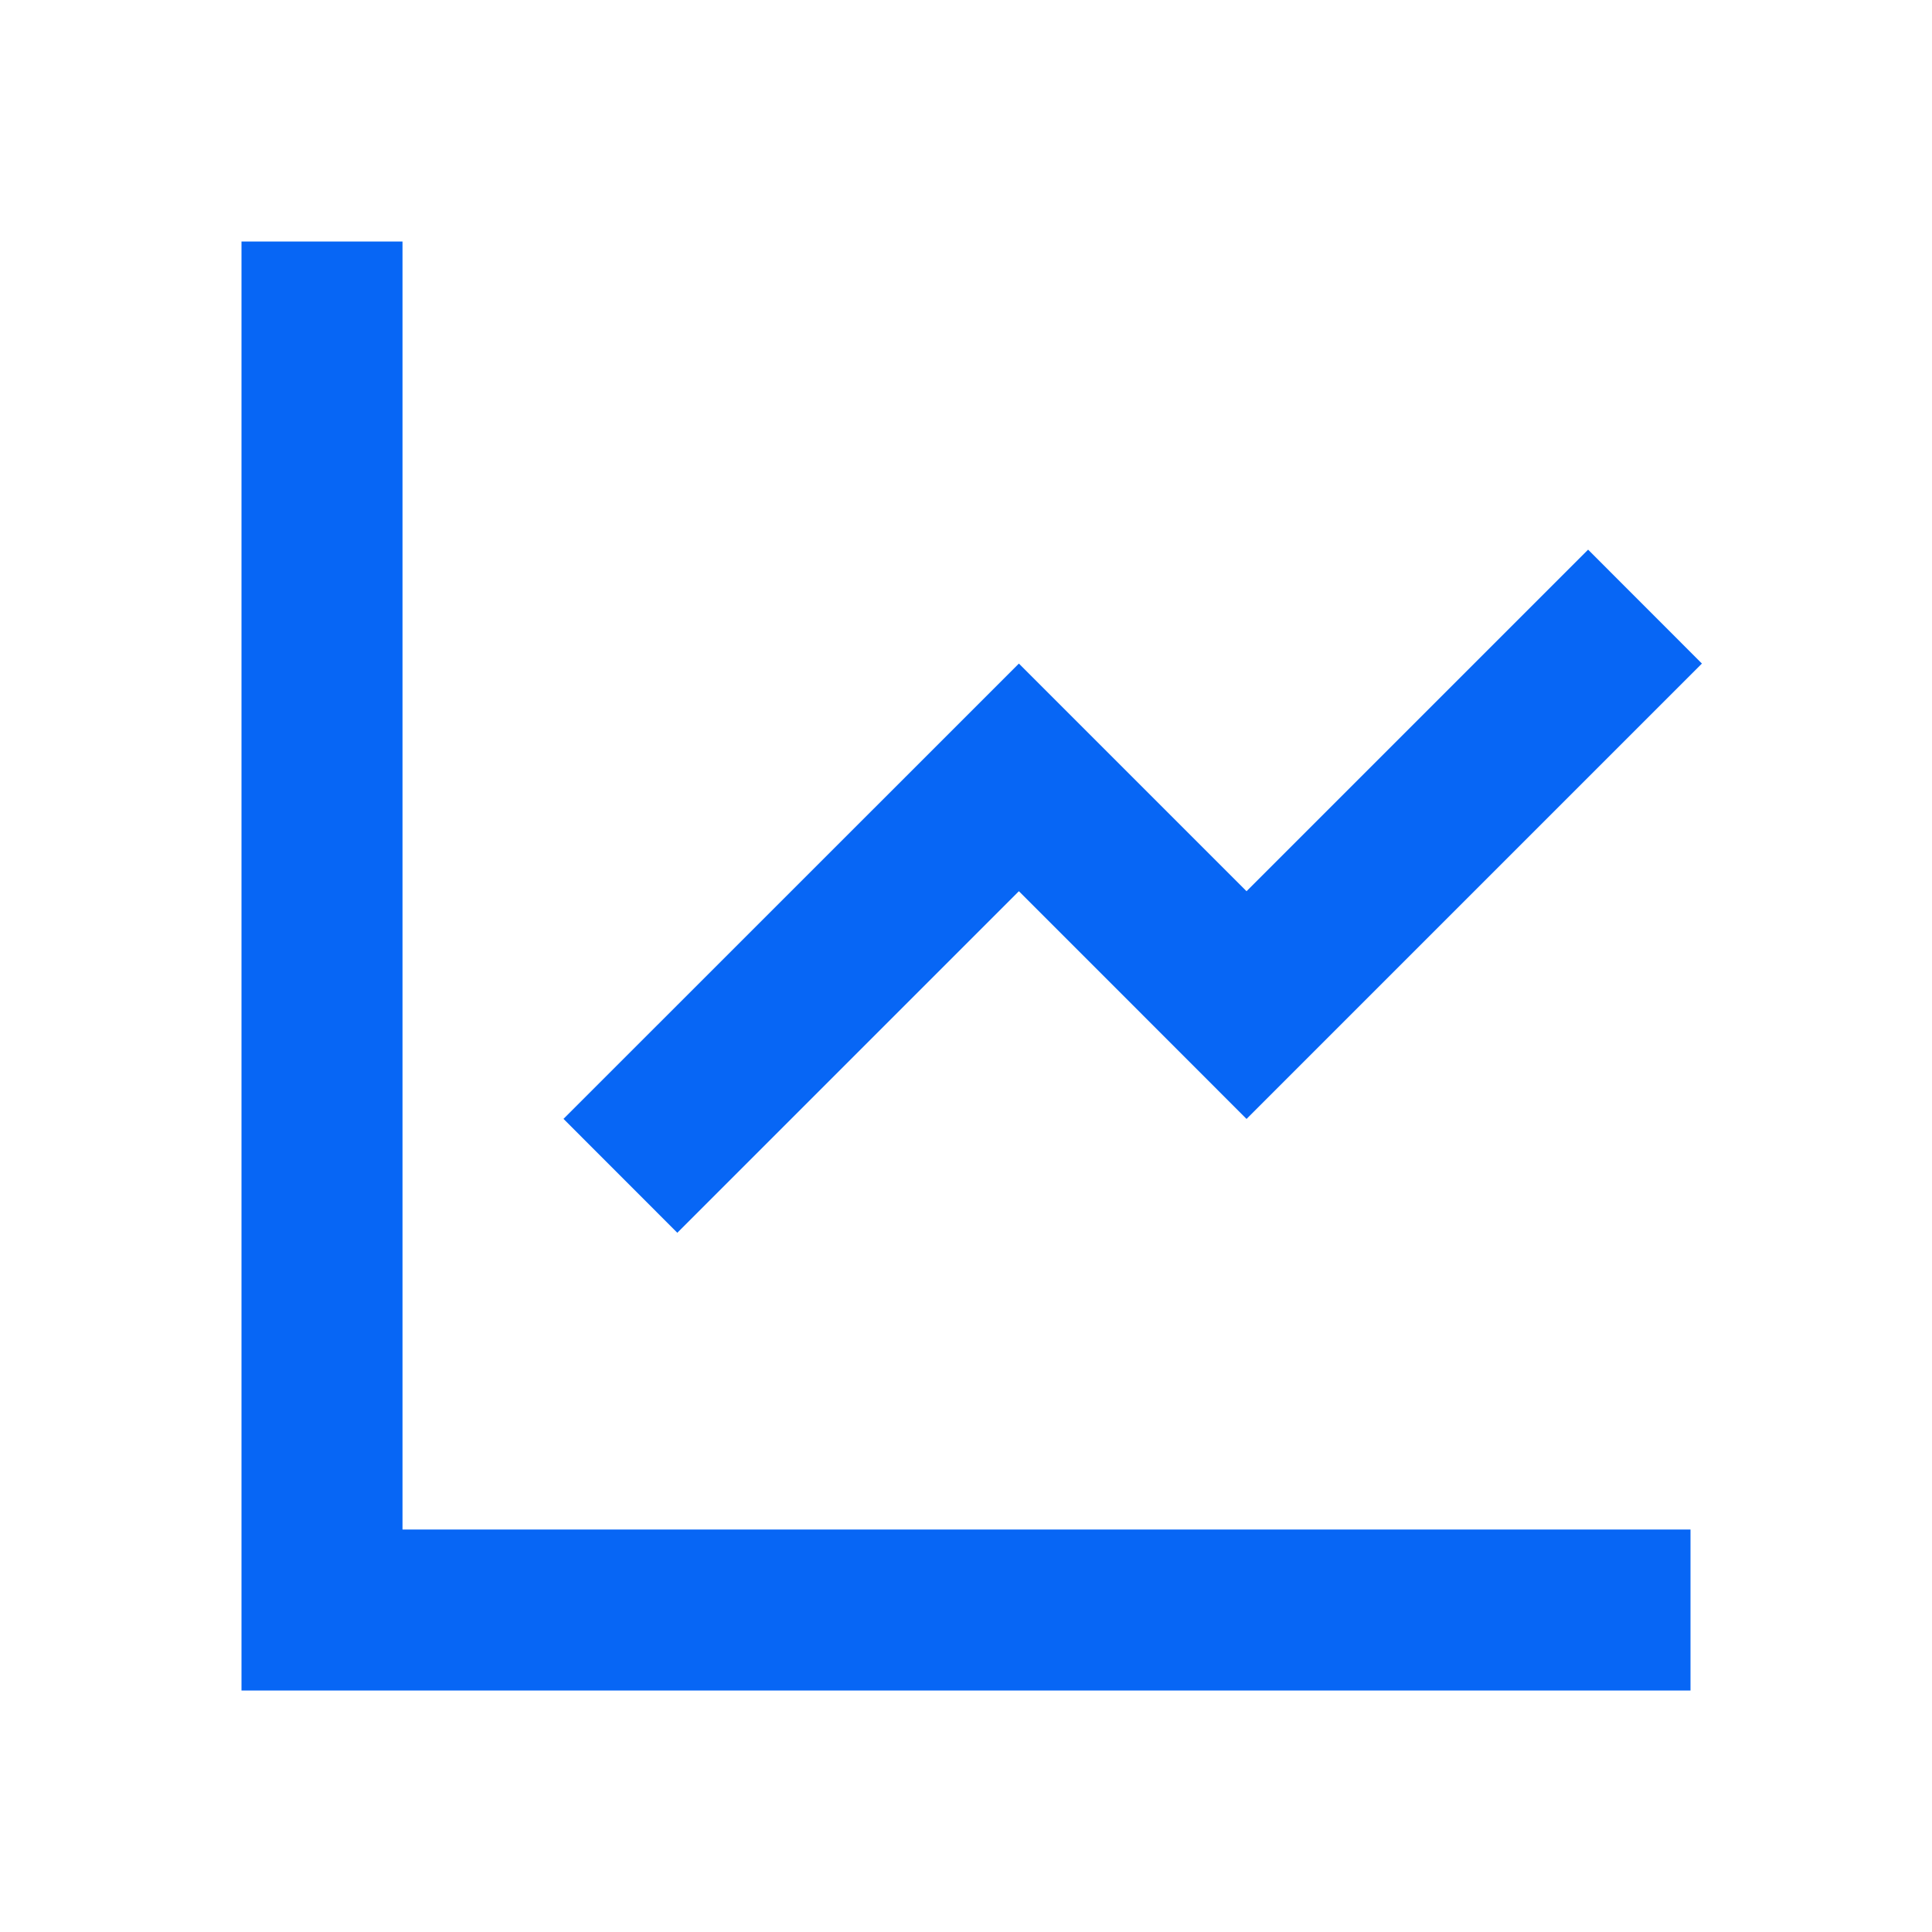 <svg fill="none" height="24" width="24" xmlns="http://www.w3.org/2000/svg"><path clip-rule="evenodd" d="m3 3h2v16h16v2h-18zm16.728 3.828-4.243 4.243-1.414-1.414-1.414-1.414-1.414 1.414-4.243 4.242 1.414 1.415 4.243-4.243 1.414 1.414 1.414 1.415 1.415-1.415 4.242-4.242z" fill="#0766f5" fill-rule="evenodd"/></svg>